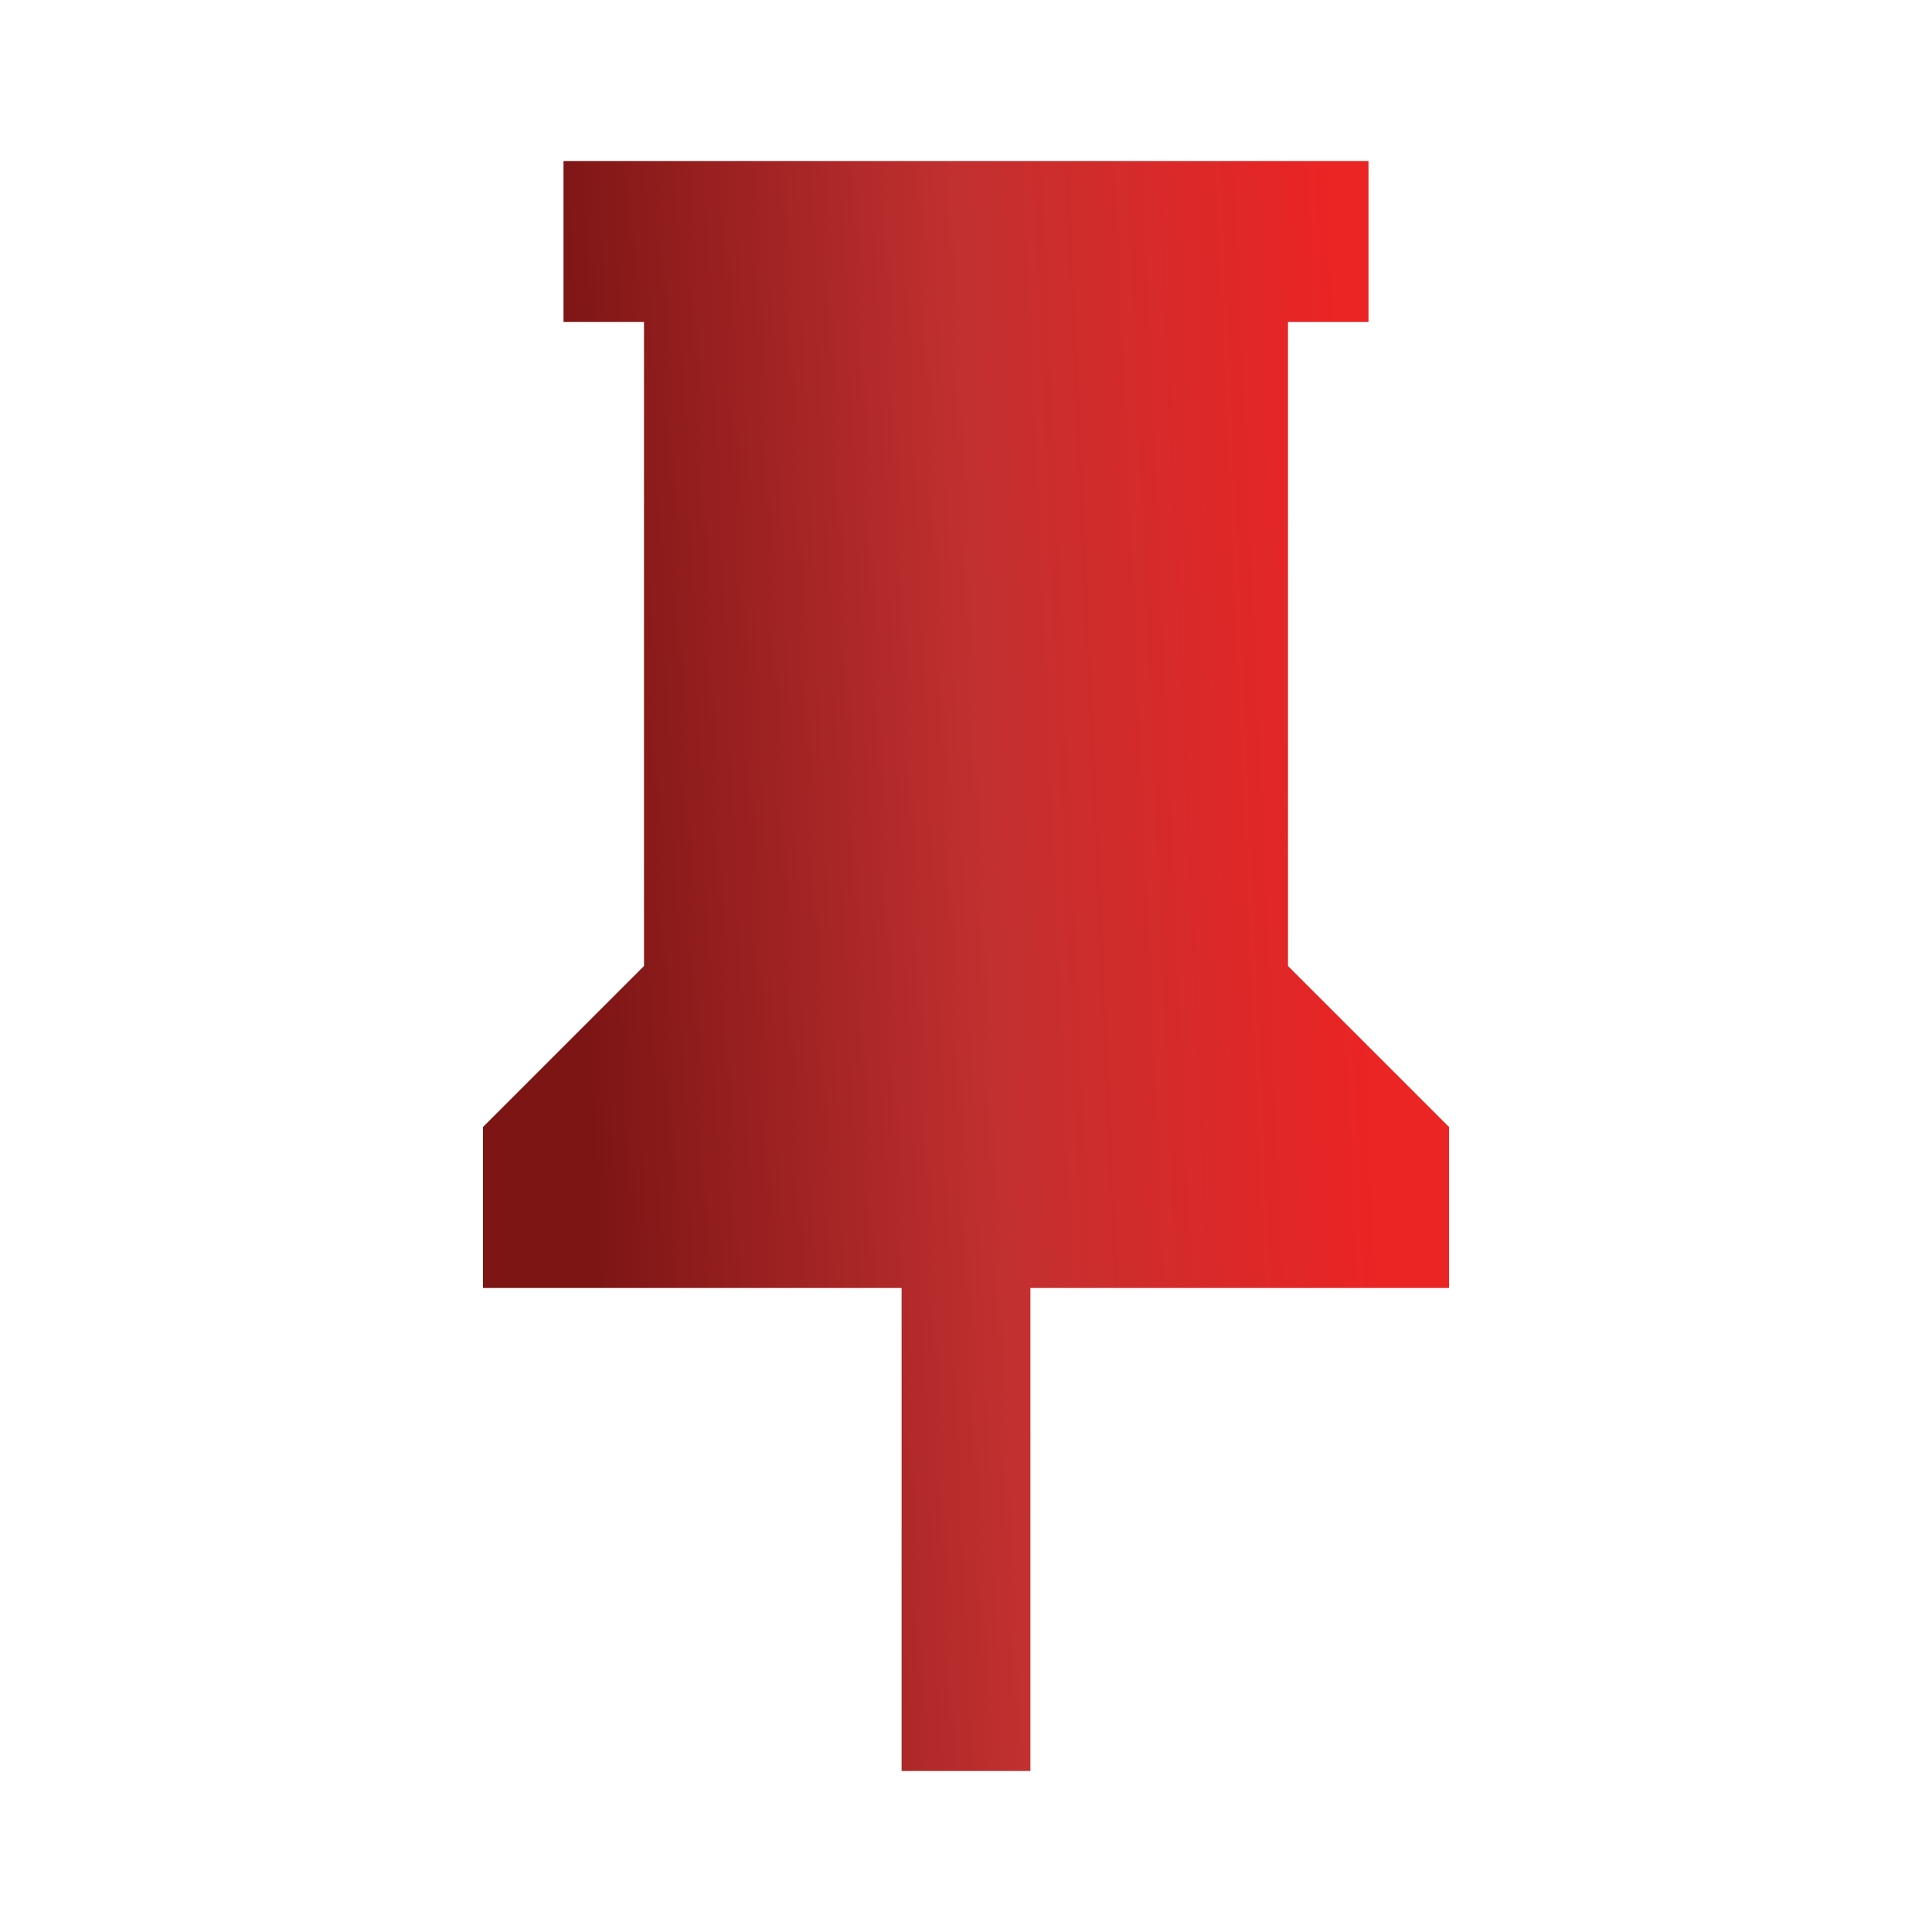 <svg width="48" height="48" viewBox="0 0 48 48" fill="none" xmlns="http://www.w3.org/2000/svg">
<path d="M32 24V8H34V4H14V8H16V24L12 28V32H22.4V44H25.6V32H36V28L32 24Z" fill="url(#paint0_linear_647_1403)"/>
<defs>
<linearGradient id="paint0_linear_647_1403" x1="31.134" y1="-39.158" x2="11.695" y2="-38.299" gradientUnits="userSpaceOnUse">
<stop stop-color="#EB2424"/>
<stop offset="0.479" stop-color="#C23030"/>
<stop offset="1" stop-color="#7D1515"/>
</linearGradient>
</defs>
</svg>
